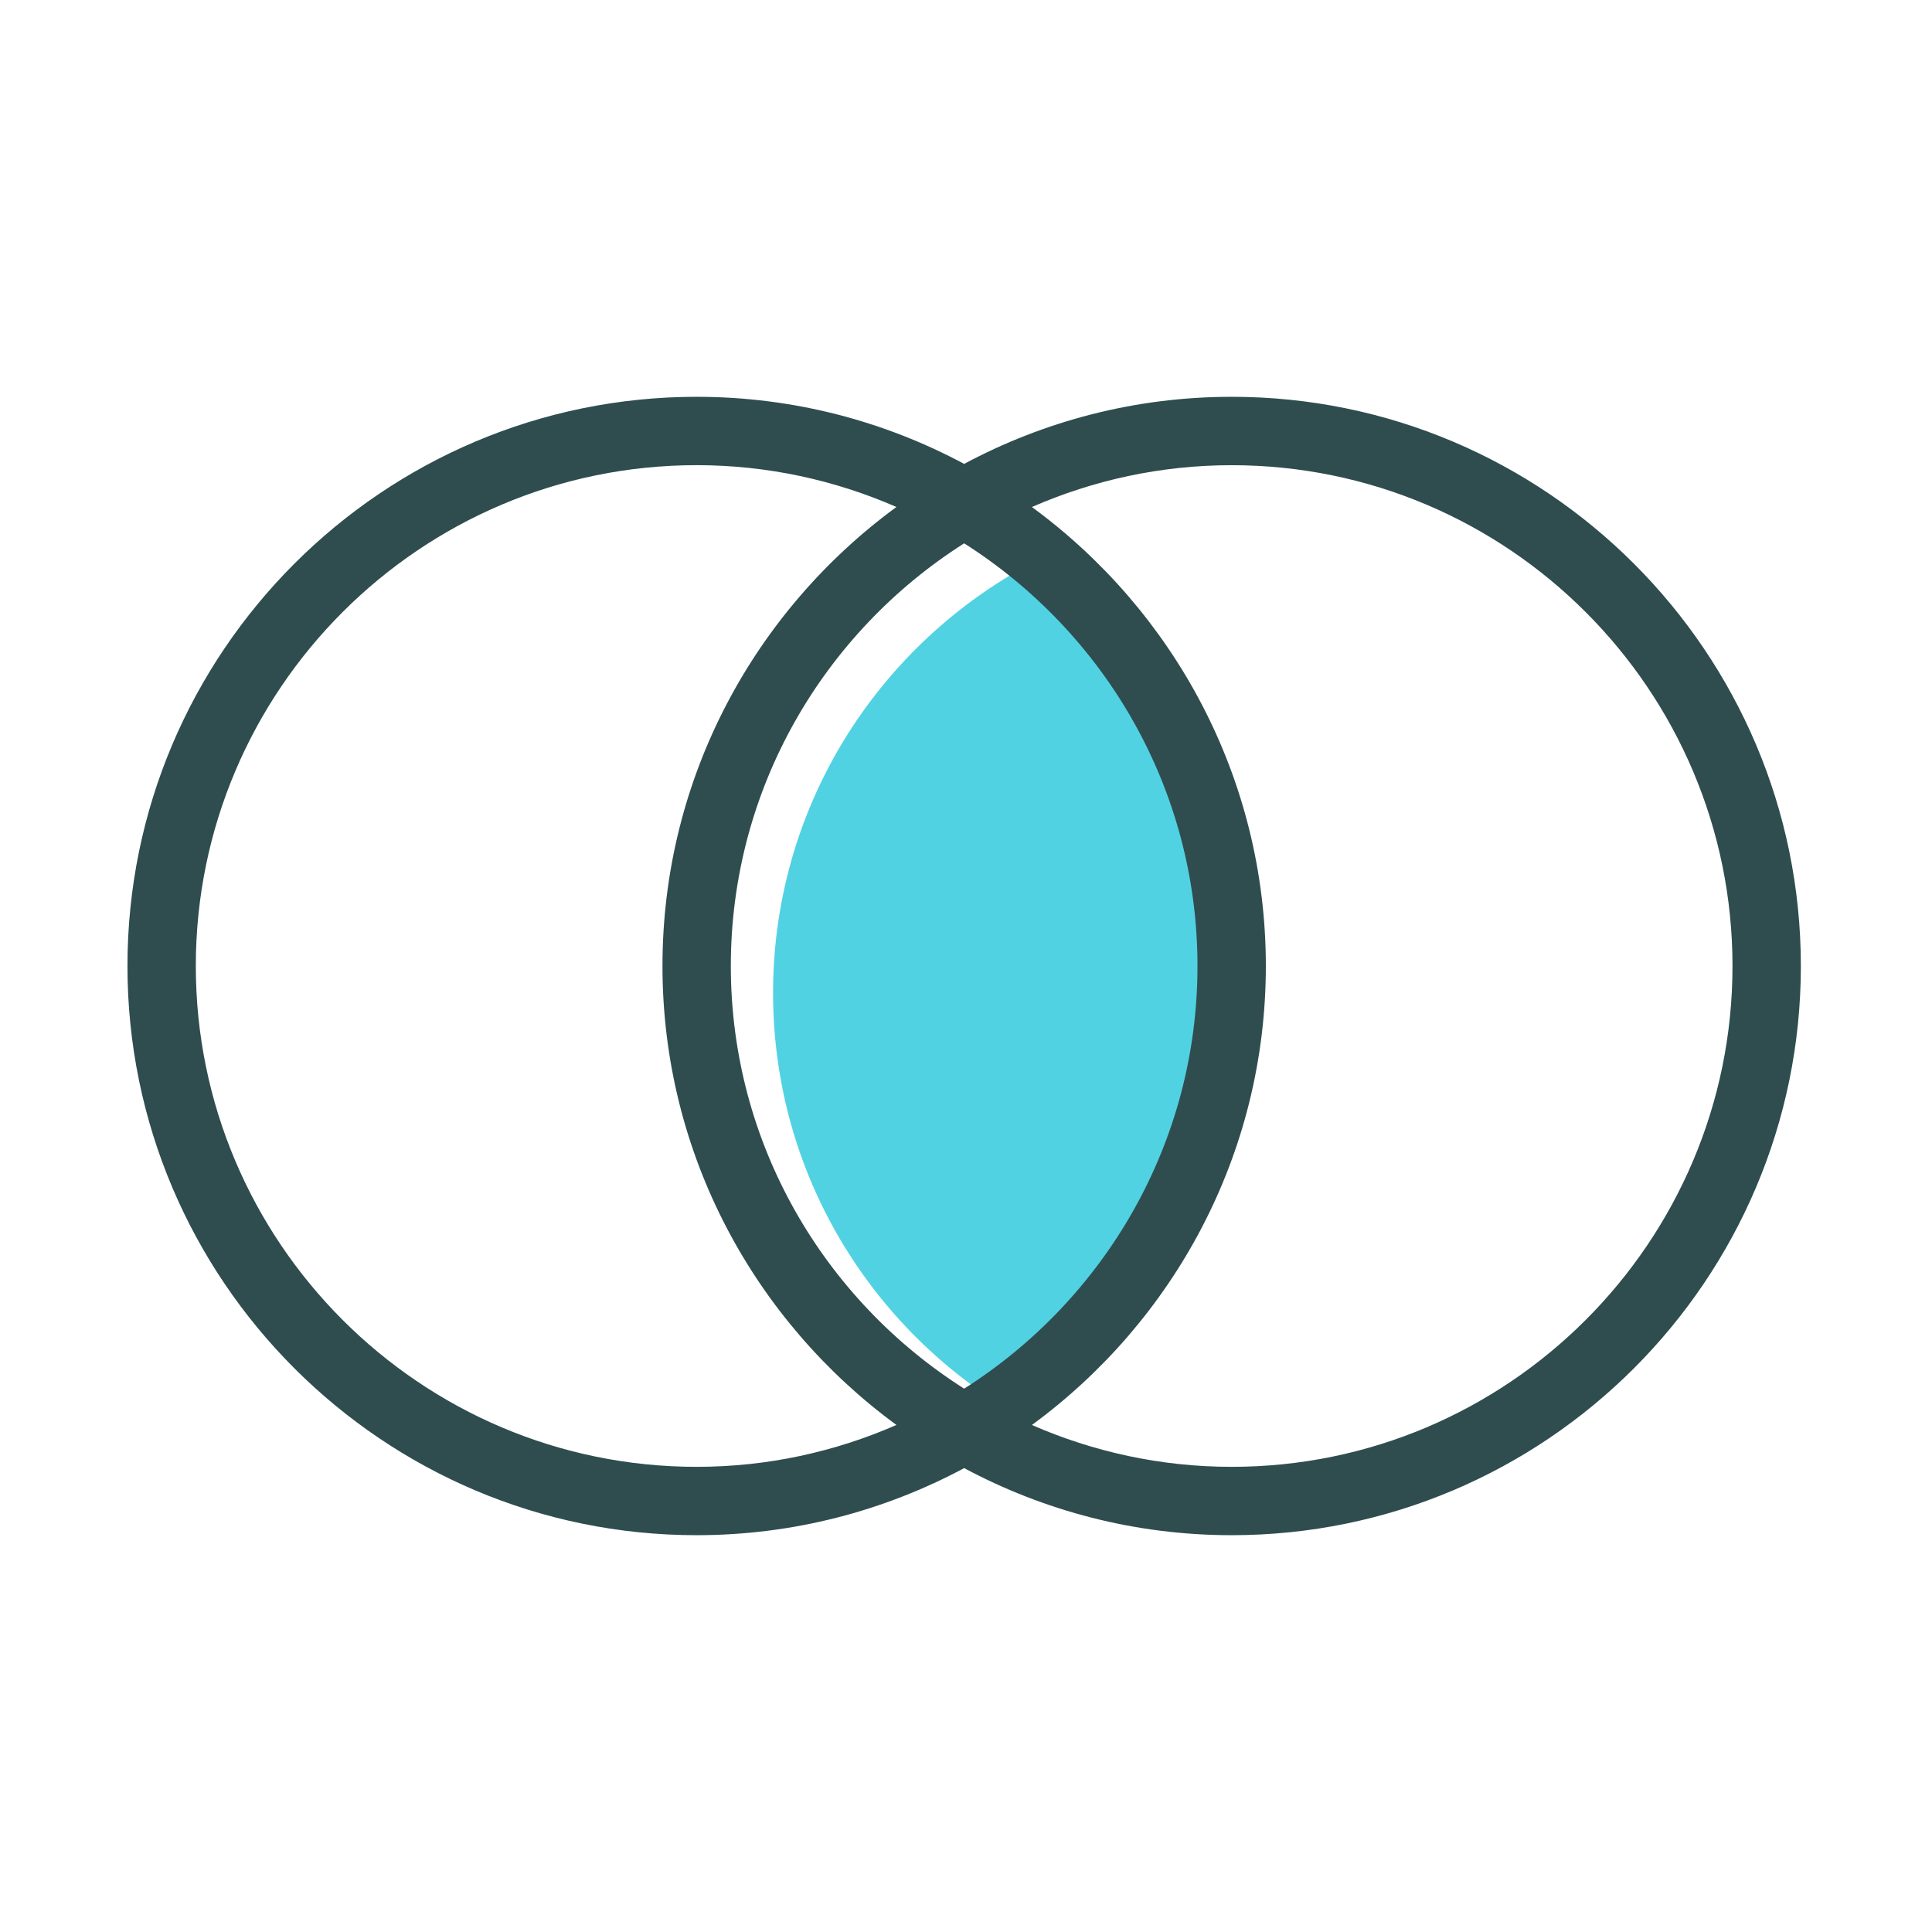 <svg viewBox="0 0 65 65" xmlns="http://www.w3.org/2000/svg"><path d="m34.206 19.225c-4.895 2.836-8.197 8.118-8.197 14.182s3.302 11.347 8.197 14.183c4.895-2.836 8.197-8.118 8.197-14.183s-3.302-11.346-8.197-14.182z" fill="#51d2e2" fill-rule="evenodd"/><path d="m41.438 13.35c-3.252 0-6.315.82-9 2.257-2.685-1.437-5.748-2.257-9-2.257-10.56 0-19.15 8.591-19.15 19.15s8.59 19.15 19.15 19.15c3.252 0 6.315-.82 9-2.257 2.685 1.436 5.748 2.257 9 2.257 10.56 0 19.15-8.591 19.15-19.15s-8.59-19.15-19.15-19.15zm-18 36c-9.291 0-16.85-7.559-16.85-16.85s7.559-16.85 16.85-16.85c2.389 0 4.66.507 6.721 1.407-4.761 3.487-7.871 9.102-7.871 15.442s3.11 11.955 7.871 15.442c-2.061.902-4.331 1.409-6.721 1.409zm9-31.07c4.709 2.991 7.85 8.24 7.85 14.22s-3.141 11.229-7.85 14.22c-4.709-2.991-7.85-8.24-7.85-14.22s3.141-11.229 7.85-14.22zm9 31.07c-2.389 0-4.66-.507-6.721-1.408 4.761-3.487 7.871-9.101 7.871-15.442s-3.11-11.955-7.871-15.442c2.061-.901 4.332-1.407 6.721-1.407 9.291 0 16.85 7.559 16.85 16.85s-7.559 16.849-16.85 16.849z" fill="#2f4d4f"/></svg>